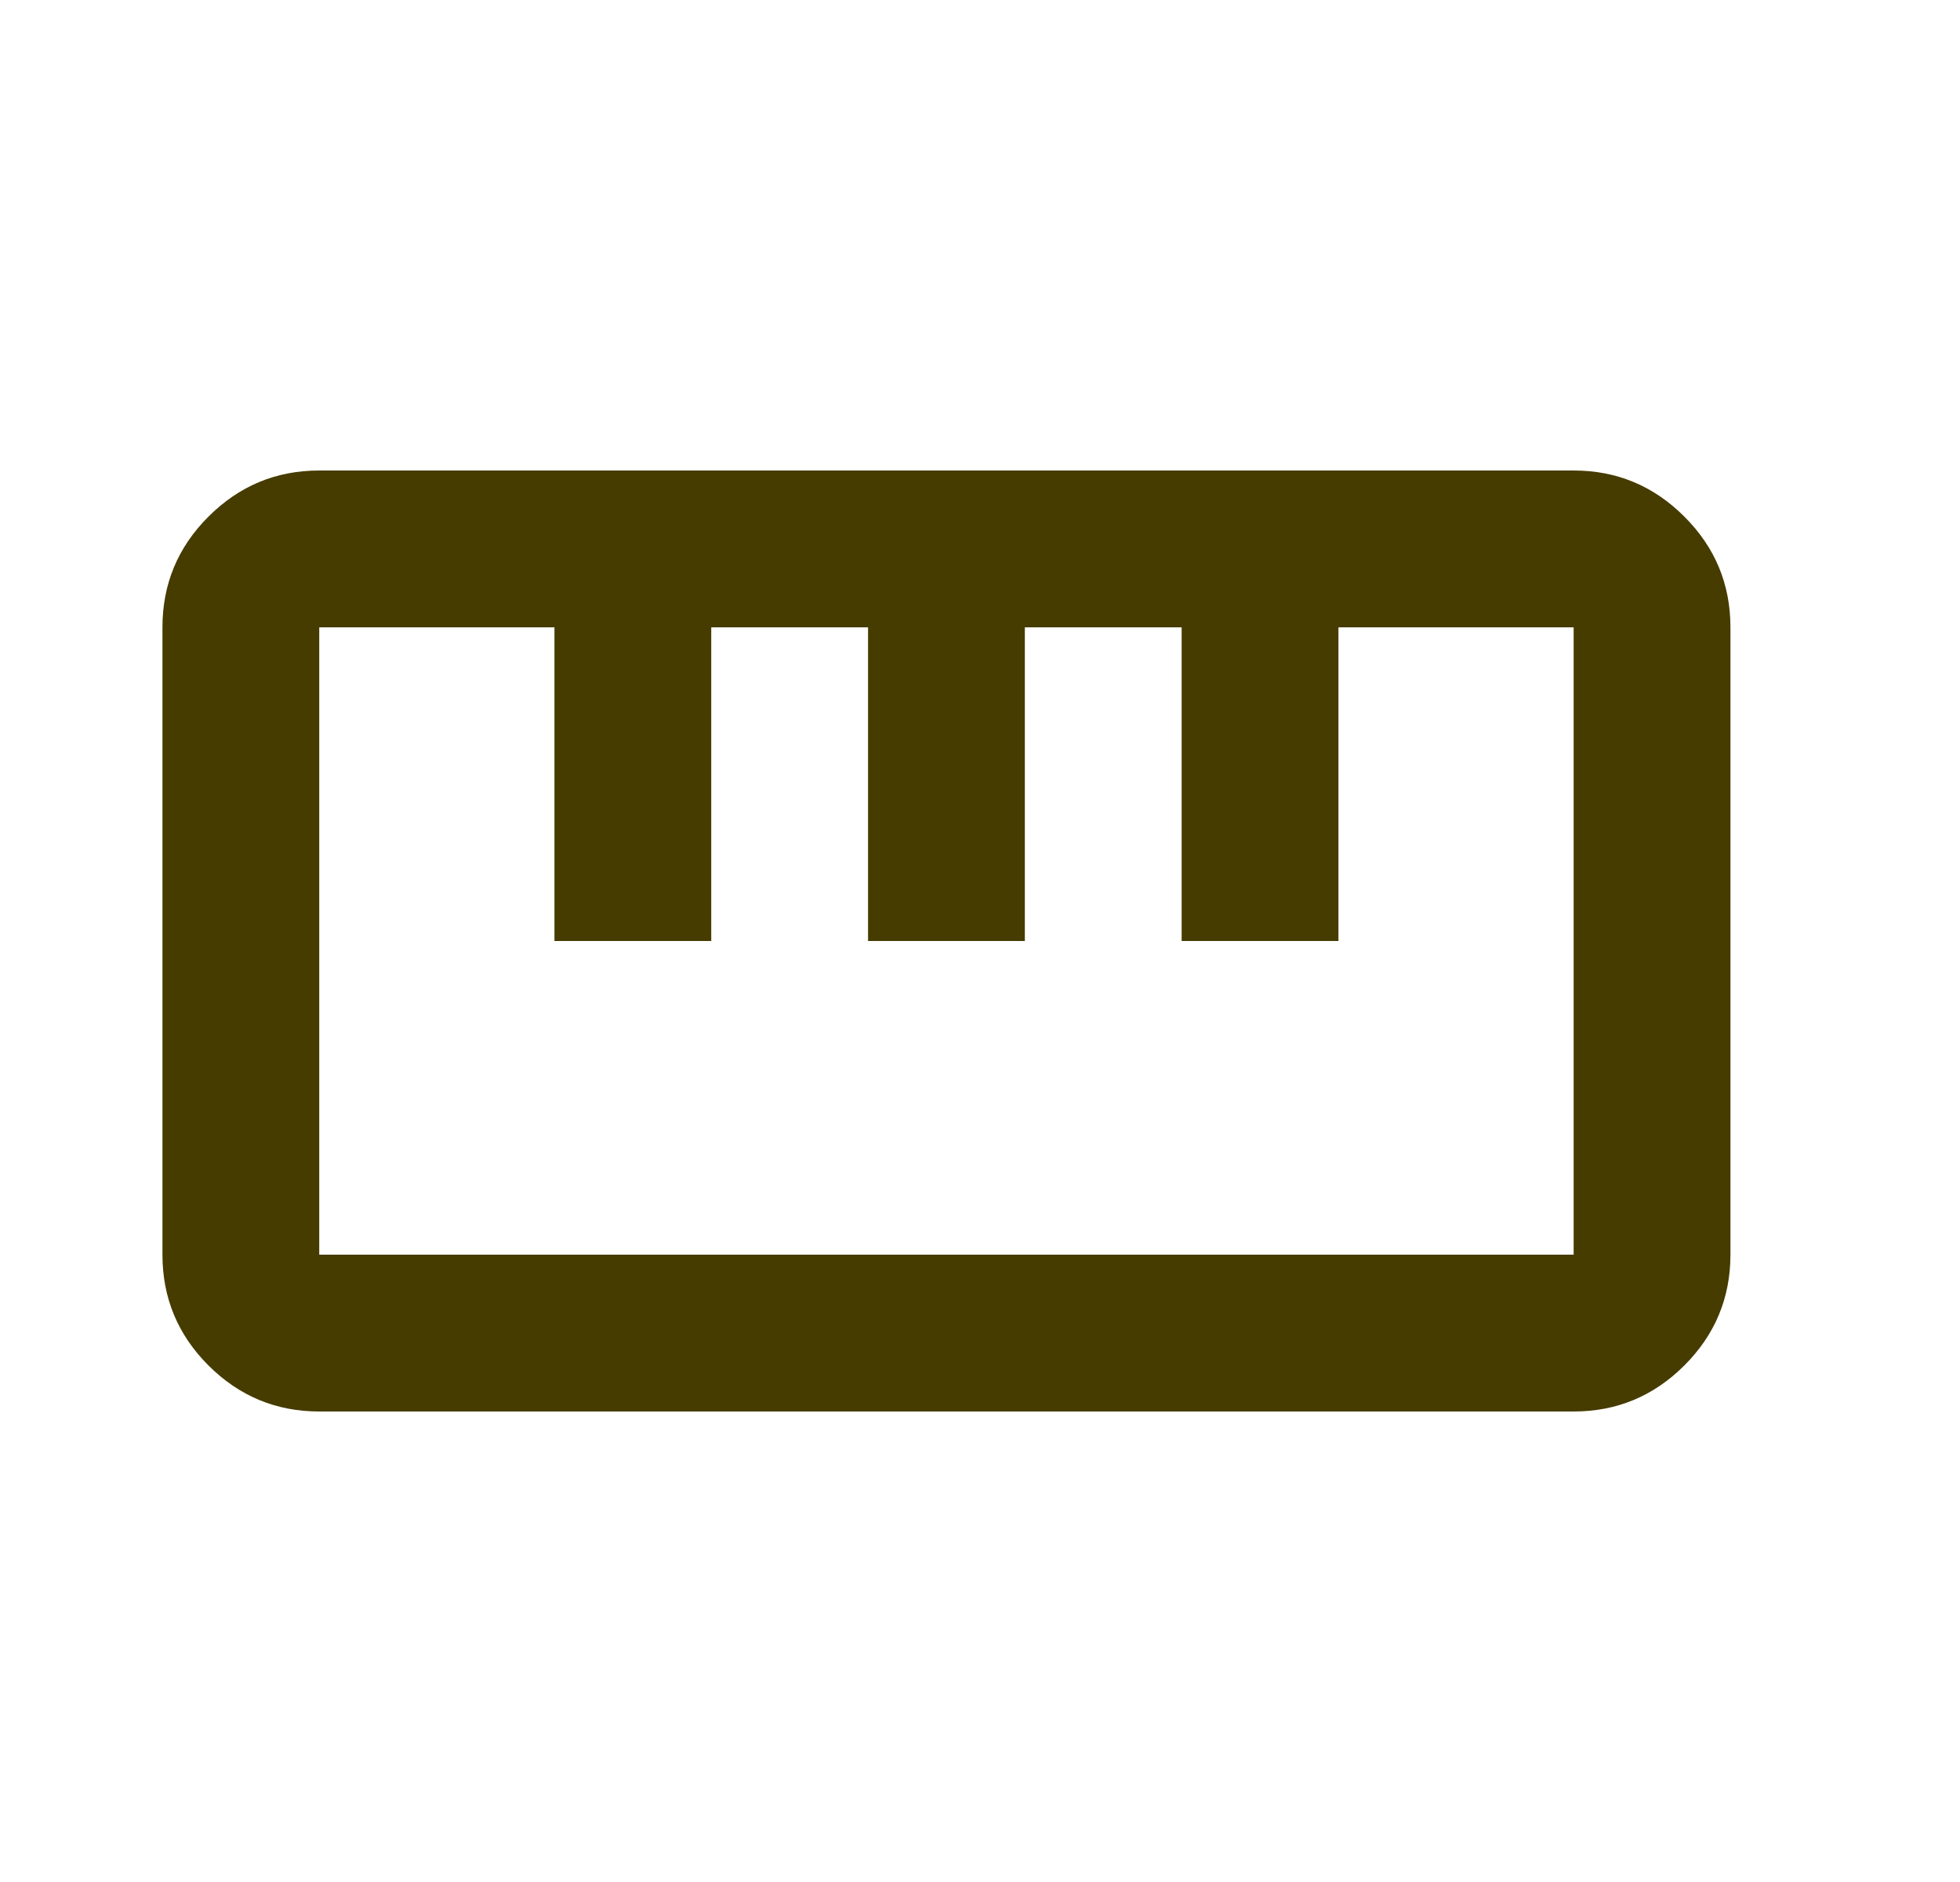 <svg xmlns="http://www.w3.org/2000/svg" fill="none" viewBox="0 0 25 24" height="24" width="25">
<path fill="#463C00" d="M4.072 18C3.522 18 3.051 17.804 2.659 17.413C2.267 17.021 2.072 16.55 2.072 16V8C2.072 7.45 2.267 6.979 2.659 6.588C3.051 6.196 3.522 6 4.072 6H20.072C20.622 6 21.092 6.196 21.484 6.588C21.876 6.979 22.072 7.45 22.072 8V16C22.072 16.55 21.876 17.021 21.484 17.413C21.092 17.804 20.622 18 20.072 18H4.072ZM4.072 16H20.072V8H17.072V12H15.072V8H13.072V12H11.072V8H9.072V12H7.072V8H4.072V16Z"></path>
</svg>
